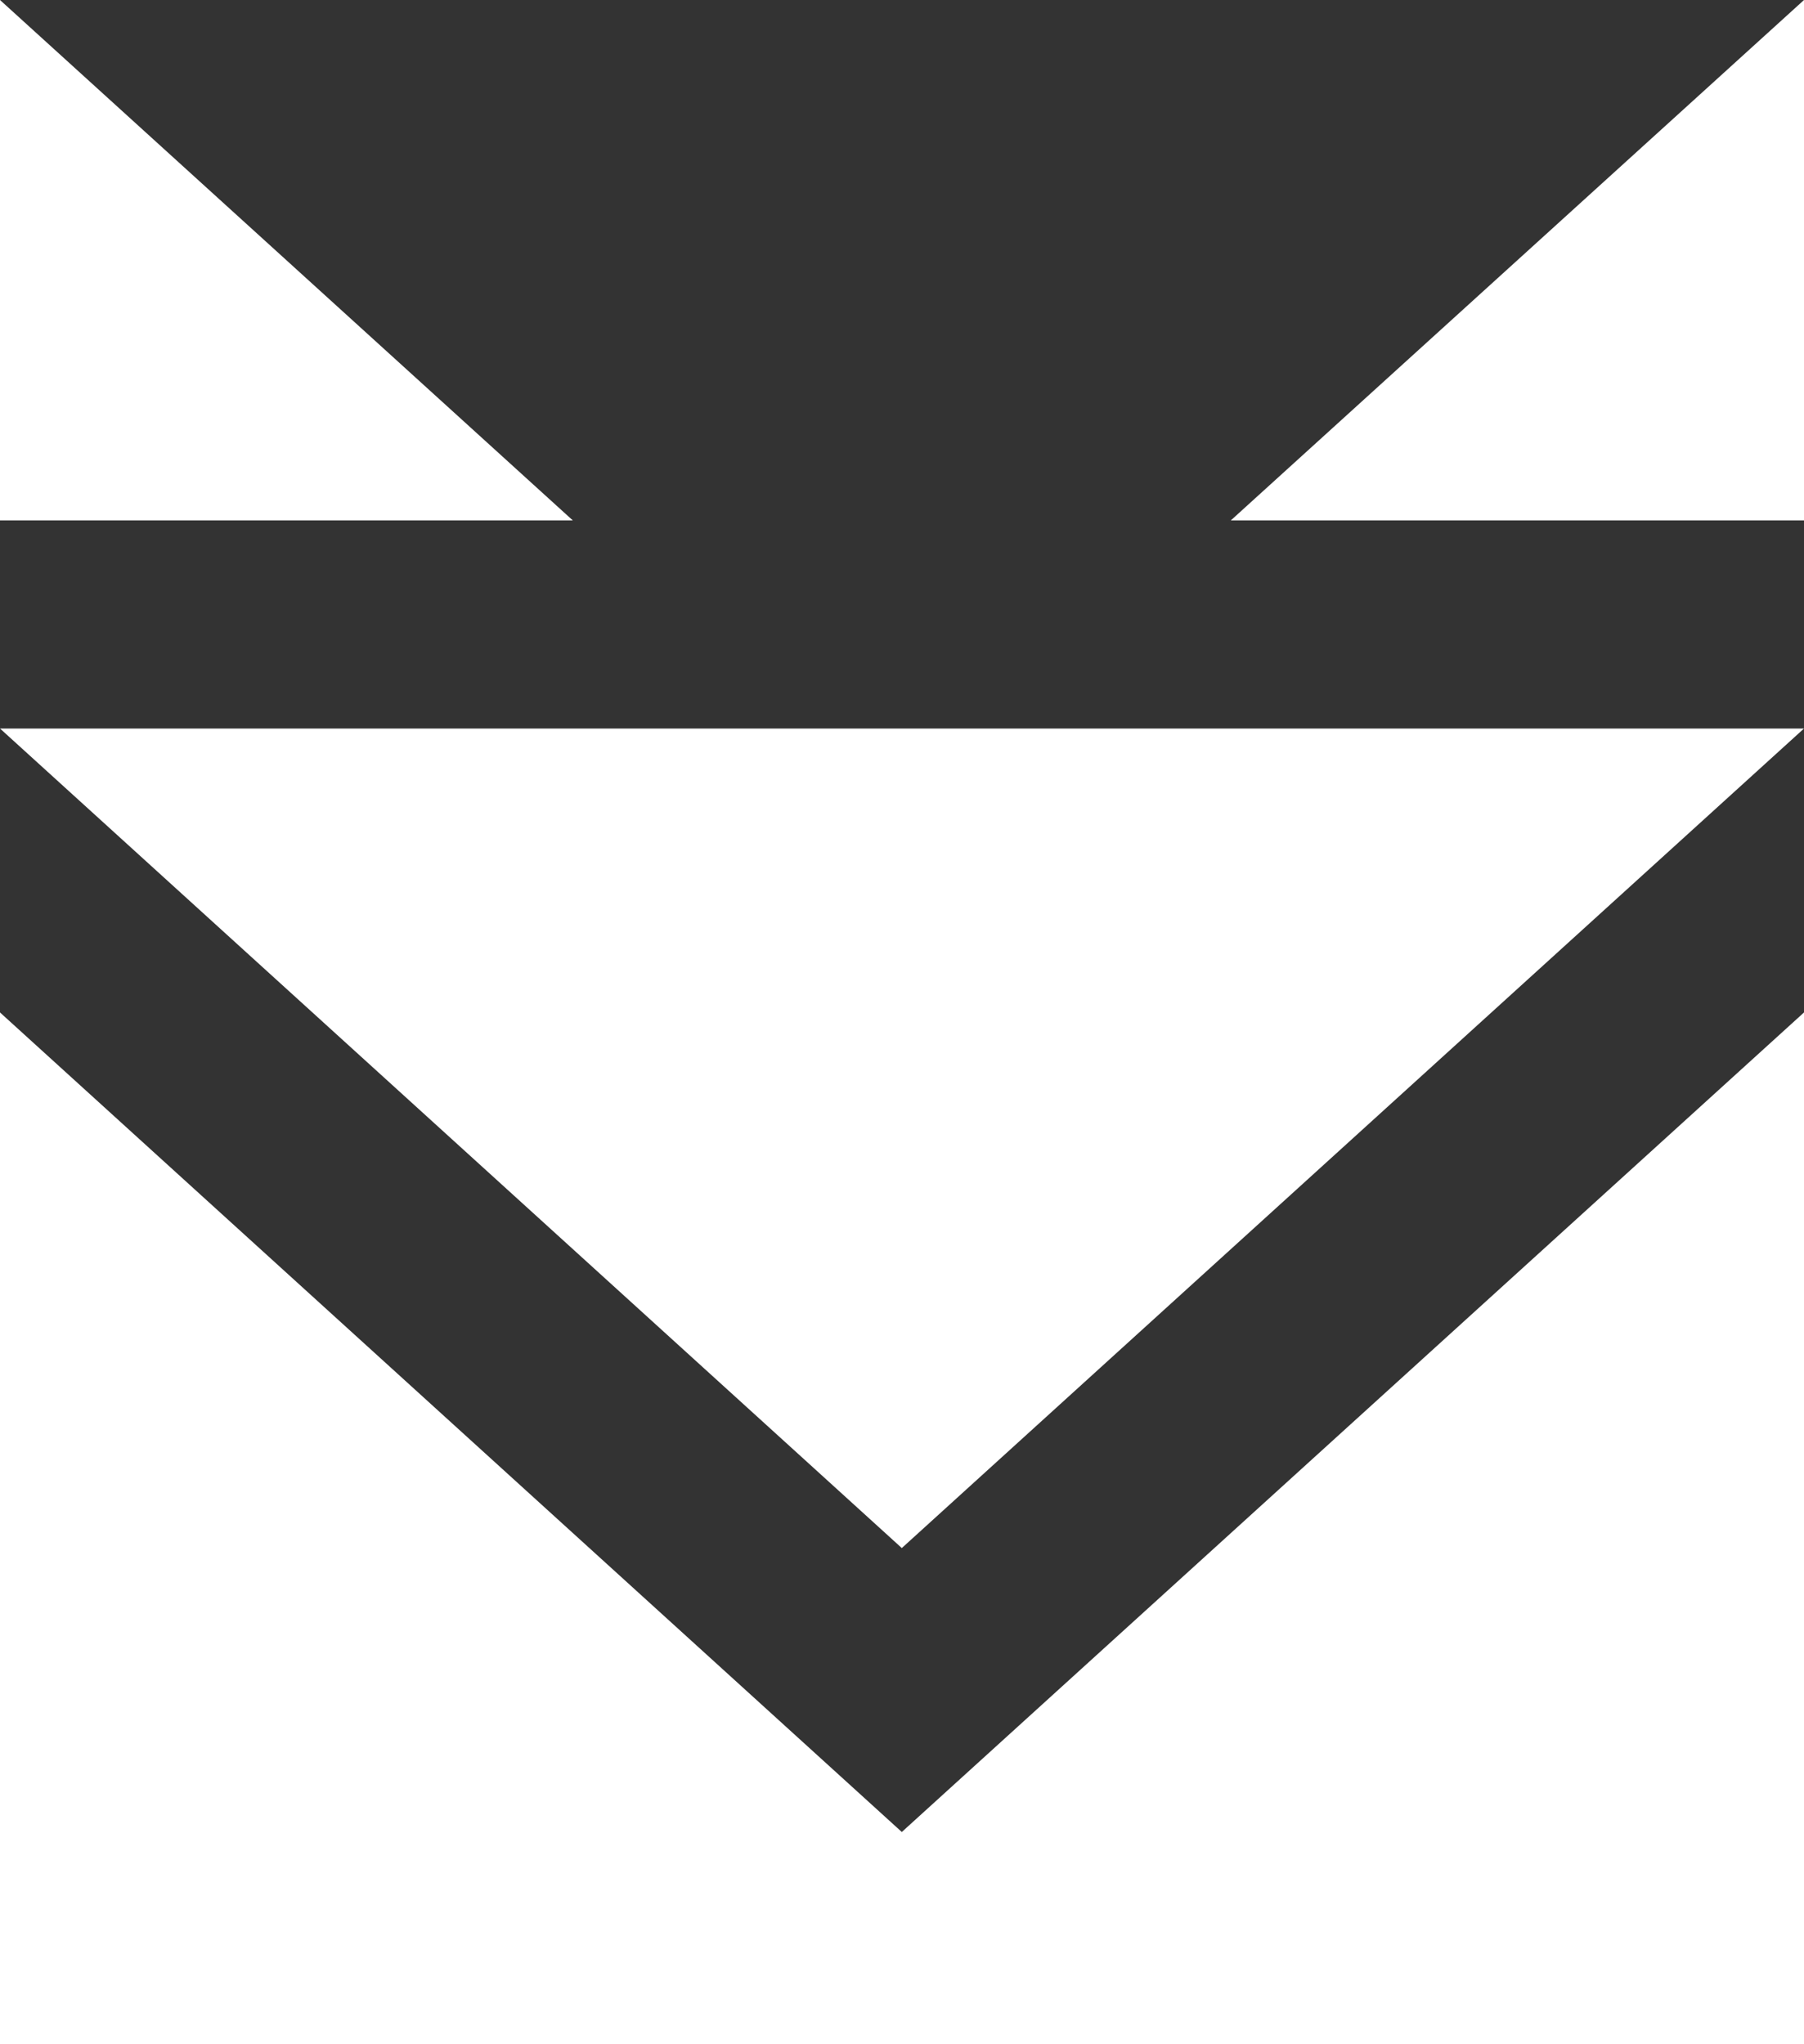 <?xml version="1.0" encoding="utf-8"?>
<!-- Generator: Adobe Illustrator 24.0.3, SVG Export Plug-In . SVG Version: 6.00 Build 0)  -->
<svg version="1.1" id="Layer_1" xmlns="http://www.w3.org/2000/svg" xmlns:xlink="http://www.w3.org/1999/xlink" x="0px" y="0px"
	 viewBox="0 0 463.9 525.5" style="enable-background:new 0 0 463.9 525.5;" xml:space="preserve">
<rect x="0" y="0" width="463.9" height="525.5" fill="#333333" stroke="none"/>
<style type="text/css">
	.st0{fill:#FFFFFF;}
</style>
<g>
	<g>
		<polygon class="st0" points="0,260.3 231.9,471 463.9,260.3 463.9,525.5 0,525.5 		"/>
		<polygon class="st0" points="0,187.3 231.9,398 463.9,187.3 		"/>
		<polygon class="st0" points="316.5,133.8 463.9,133.8 463.9,0 		"/>
		<polygon class="st0" points="0,0 0,133.8 147.3,133.8 		"/>
	</g>
</g>
</svg>
